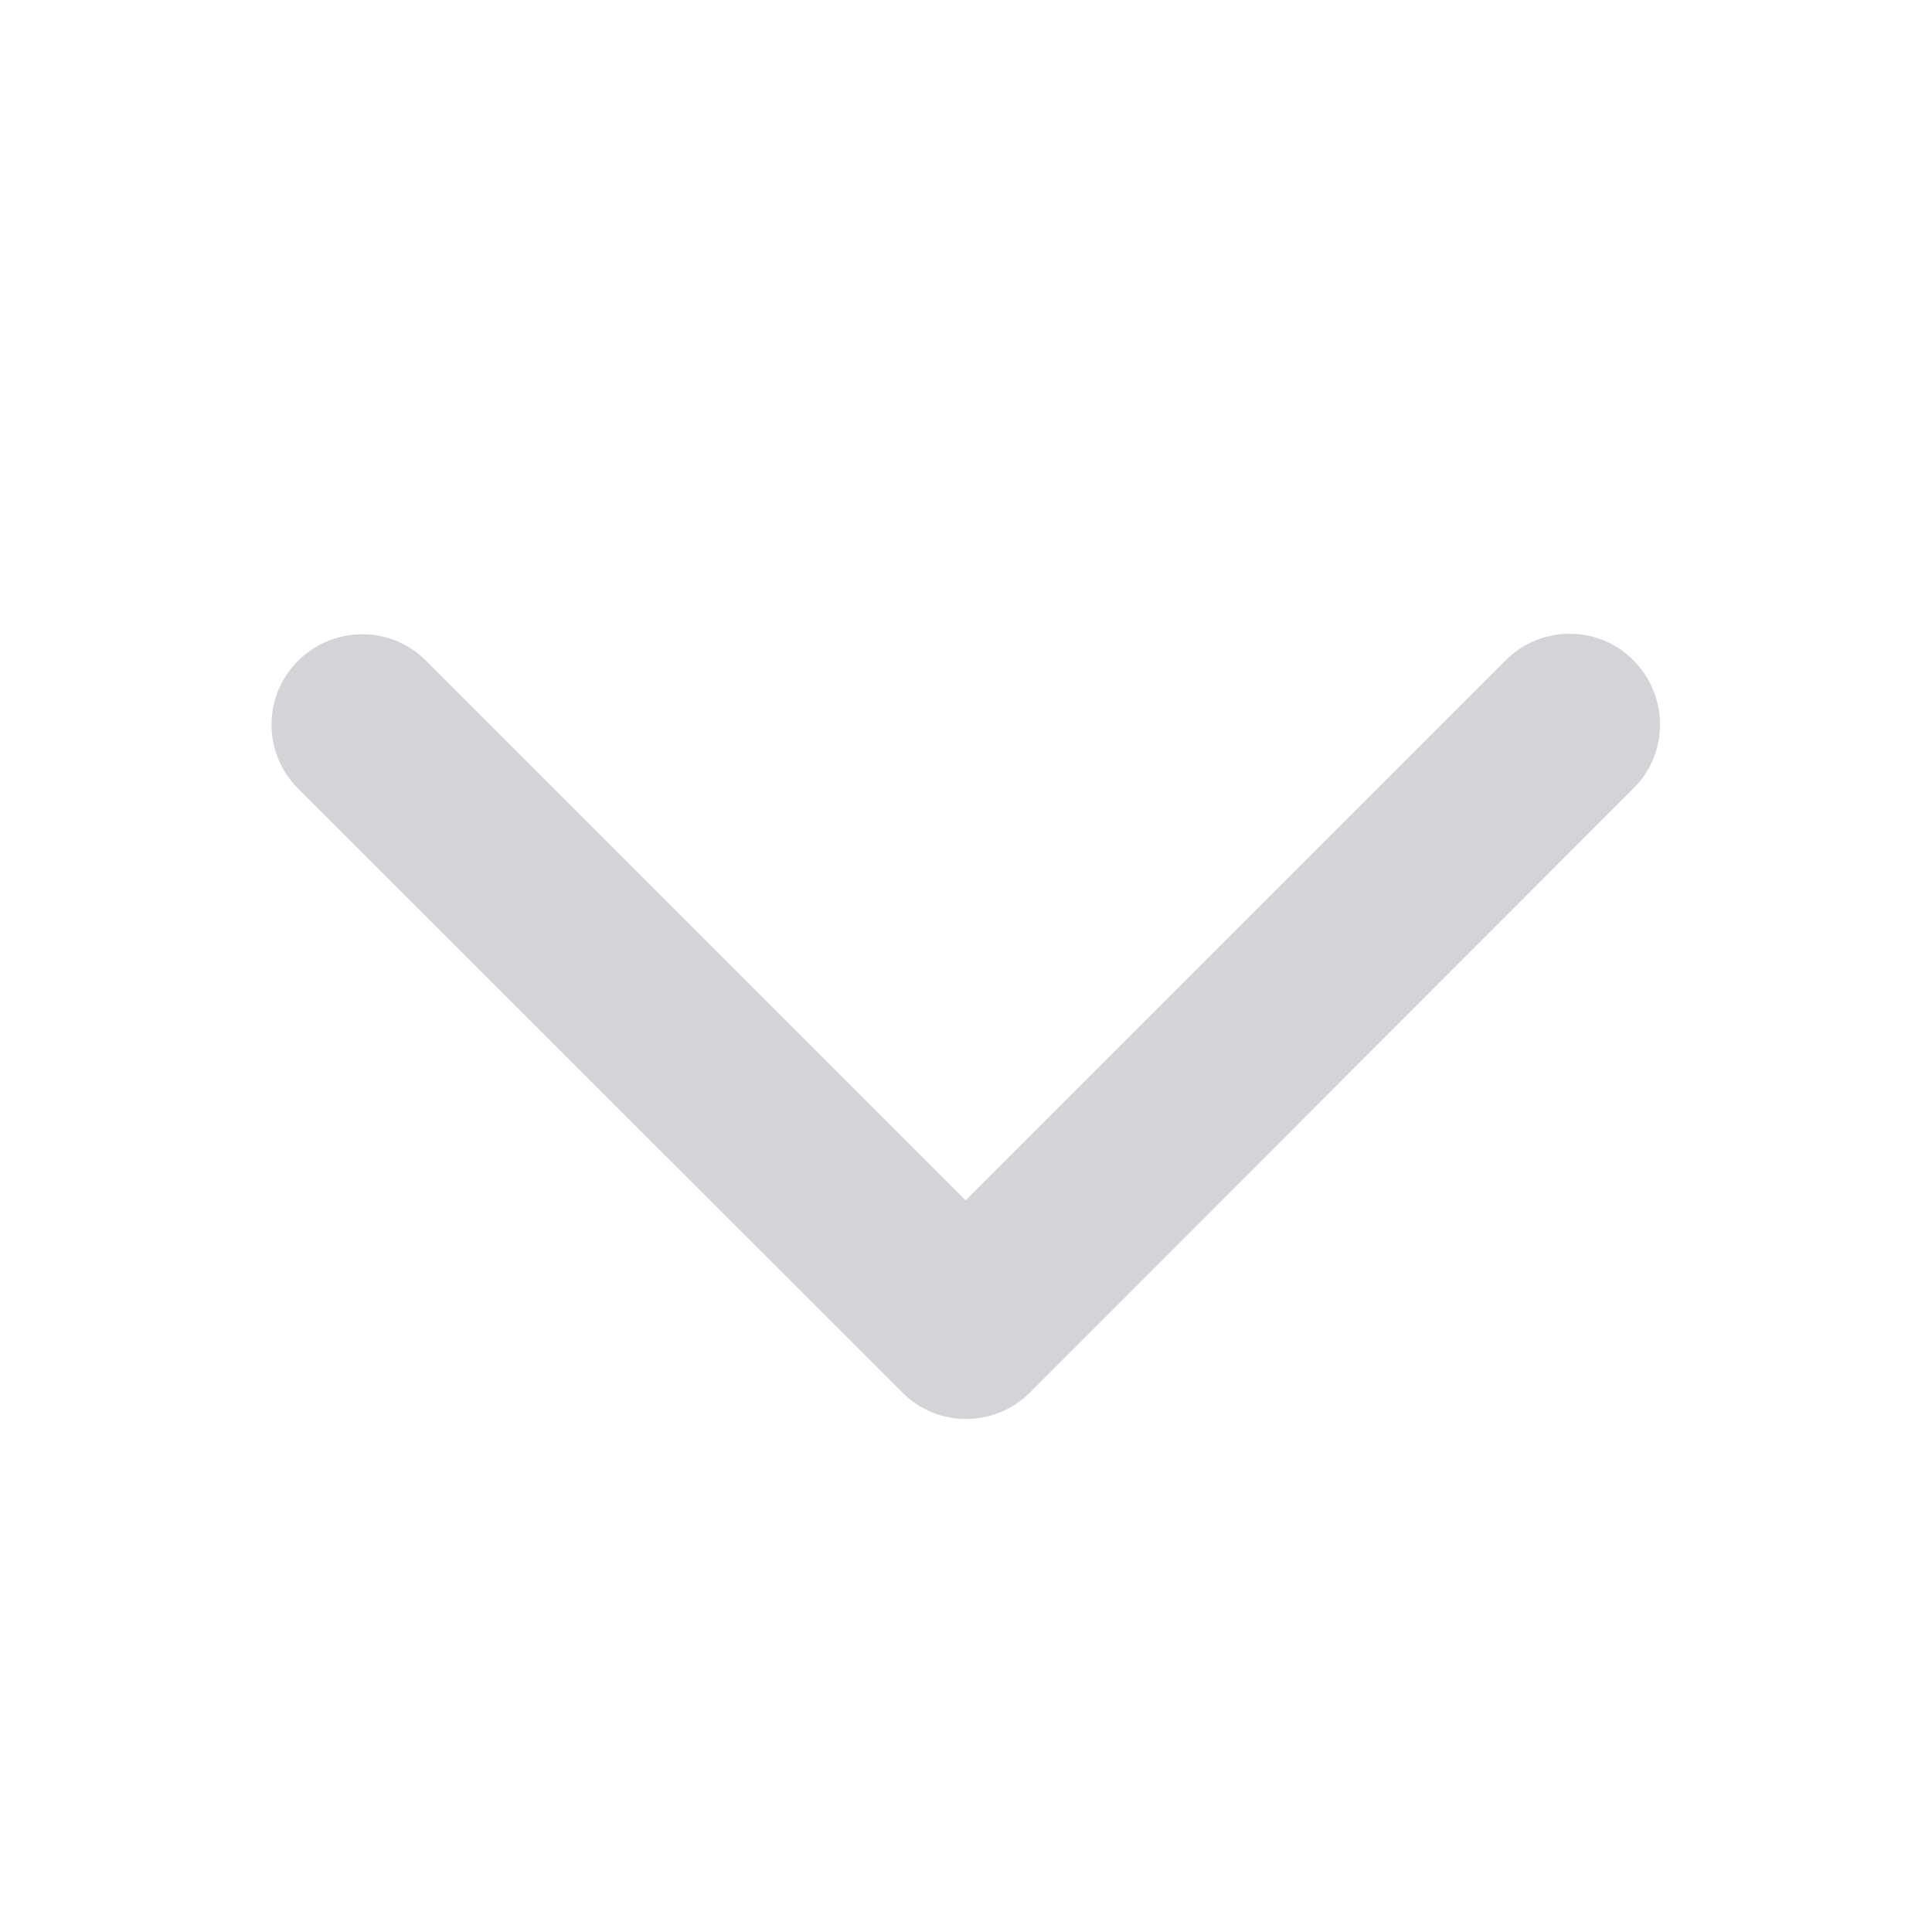 <svg width="16" height="16" viewBox="0 0 16 16" fill="none" xmlns="http://www.w3.org/2000/svg">
<path d="M8.531 11.531C8.237 11.825 7.762 11.825 7.472 11.531L2.469 6.531C2.175 6.238 2.175 5.763 2.469 5.472C2.762 5.181 3.237 5.178 3.528 5.472L7.997 9.941L12.469 5.469C12.762 5.175 13.238 5.175 13.528 5.469C13.819 5.763 13.822 6.238 13.528 6.528L8.531 11.531Z" fill="#D4D4D8"/>
</svg>
